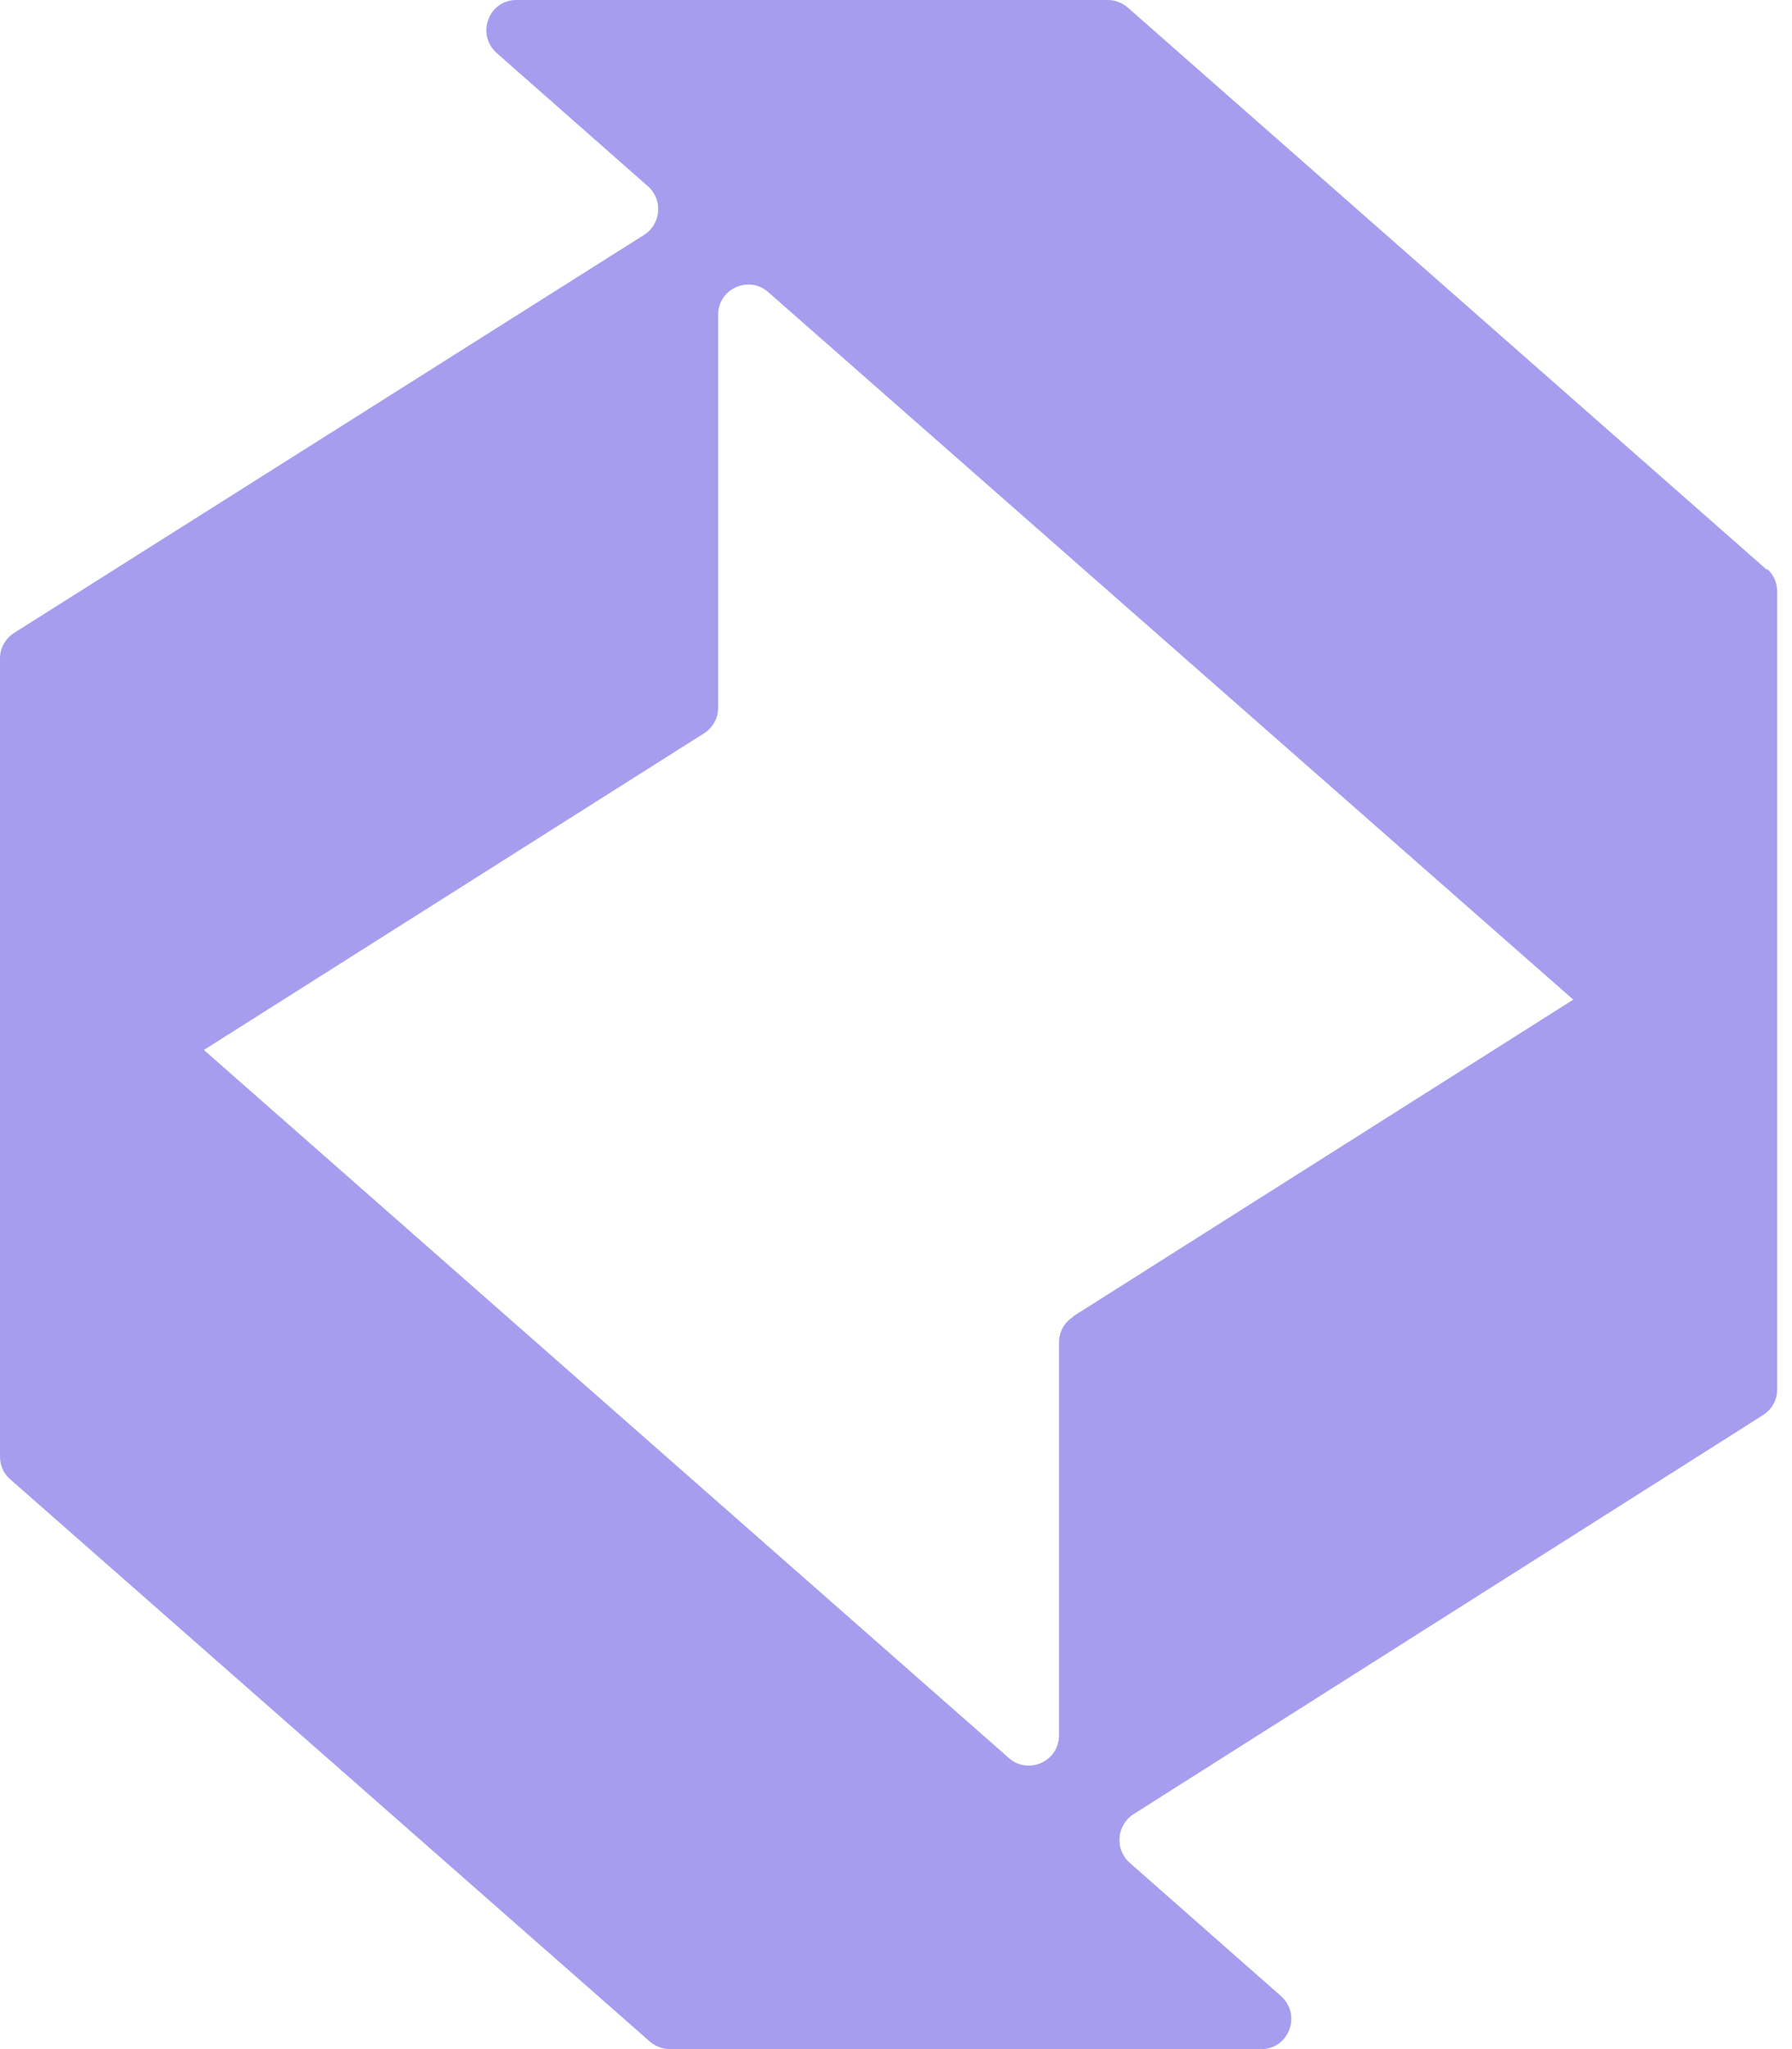 <svg xmlns="http://www.w3.org/2000/svg" width="28" height="32" viewBox="0 0 28 32" fill="#A79DEE"><script xmlns=""/><div xmlns="" id="in-page-channel-node-id" data-channel-name="in_page_channel_2JH3qY"/>
<g id="Logo">
<path id="Vector" d="M27.614 8.904L17.617 0.114C17.528 0.041 17.423 0 17.309 0H8.067C7.637 0 7.435 0.535 7.759 0.827L10.126 2.911C10.361 3.122 10.329 3.495 10.069 3.665L0.219 9.885C0.081 9.975 0 10.121 0 10.283V22.747C0 22.885 0.057 23.015 0.162 23.104L10.159 31.887C10.248 31.959 10.353 32 10.467 32H19.709C20.139 32 20.341 31.465 20.017 31.173L17.65 29.089C17.415 28.878 17.447 28.505 17.707 28.334L27.549 22.098C27.687 22.009 27.768 21.863 27.768 21.701V9.237C27.768 9.099 27.711 8.969 27.606 8.88L27.614 8.904ZM16.766 20.566C16.628 20.655 16.547 20.801 16.547 20.963V27.102C16.547 27.507 16.069 27.718 15.769 27.459L3.186 16.397L11.002 11.451C11.14 11.361 11.221 11.215 11.221 11.053V4.914C11.221 4.509 11.699 4.298 11.999 4.558L24.582 15.611L16.766 20.558V20.566Z" fill="#A79DEE"/>
</g>
</svg>